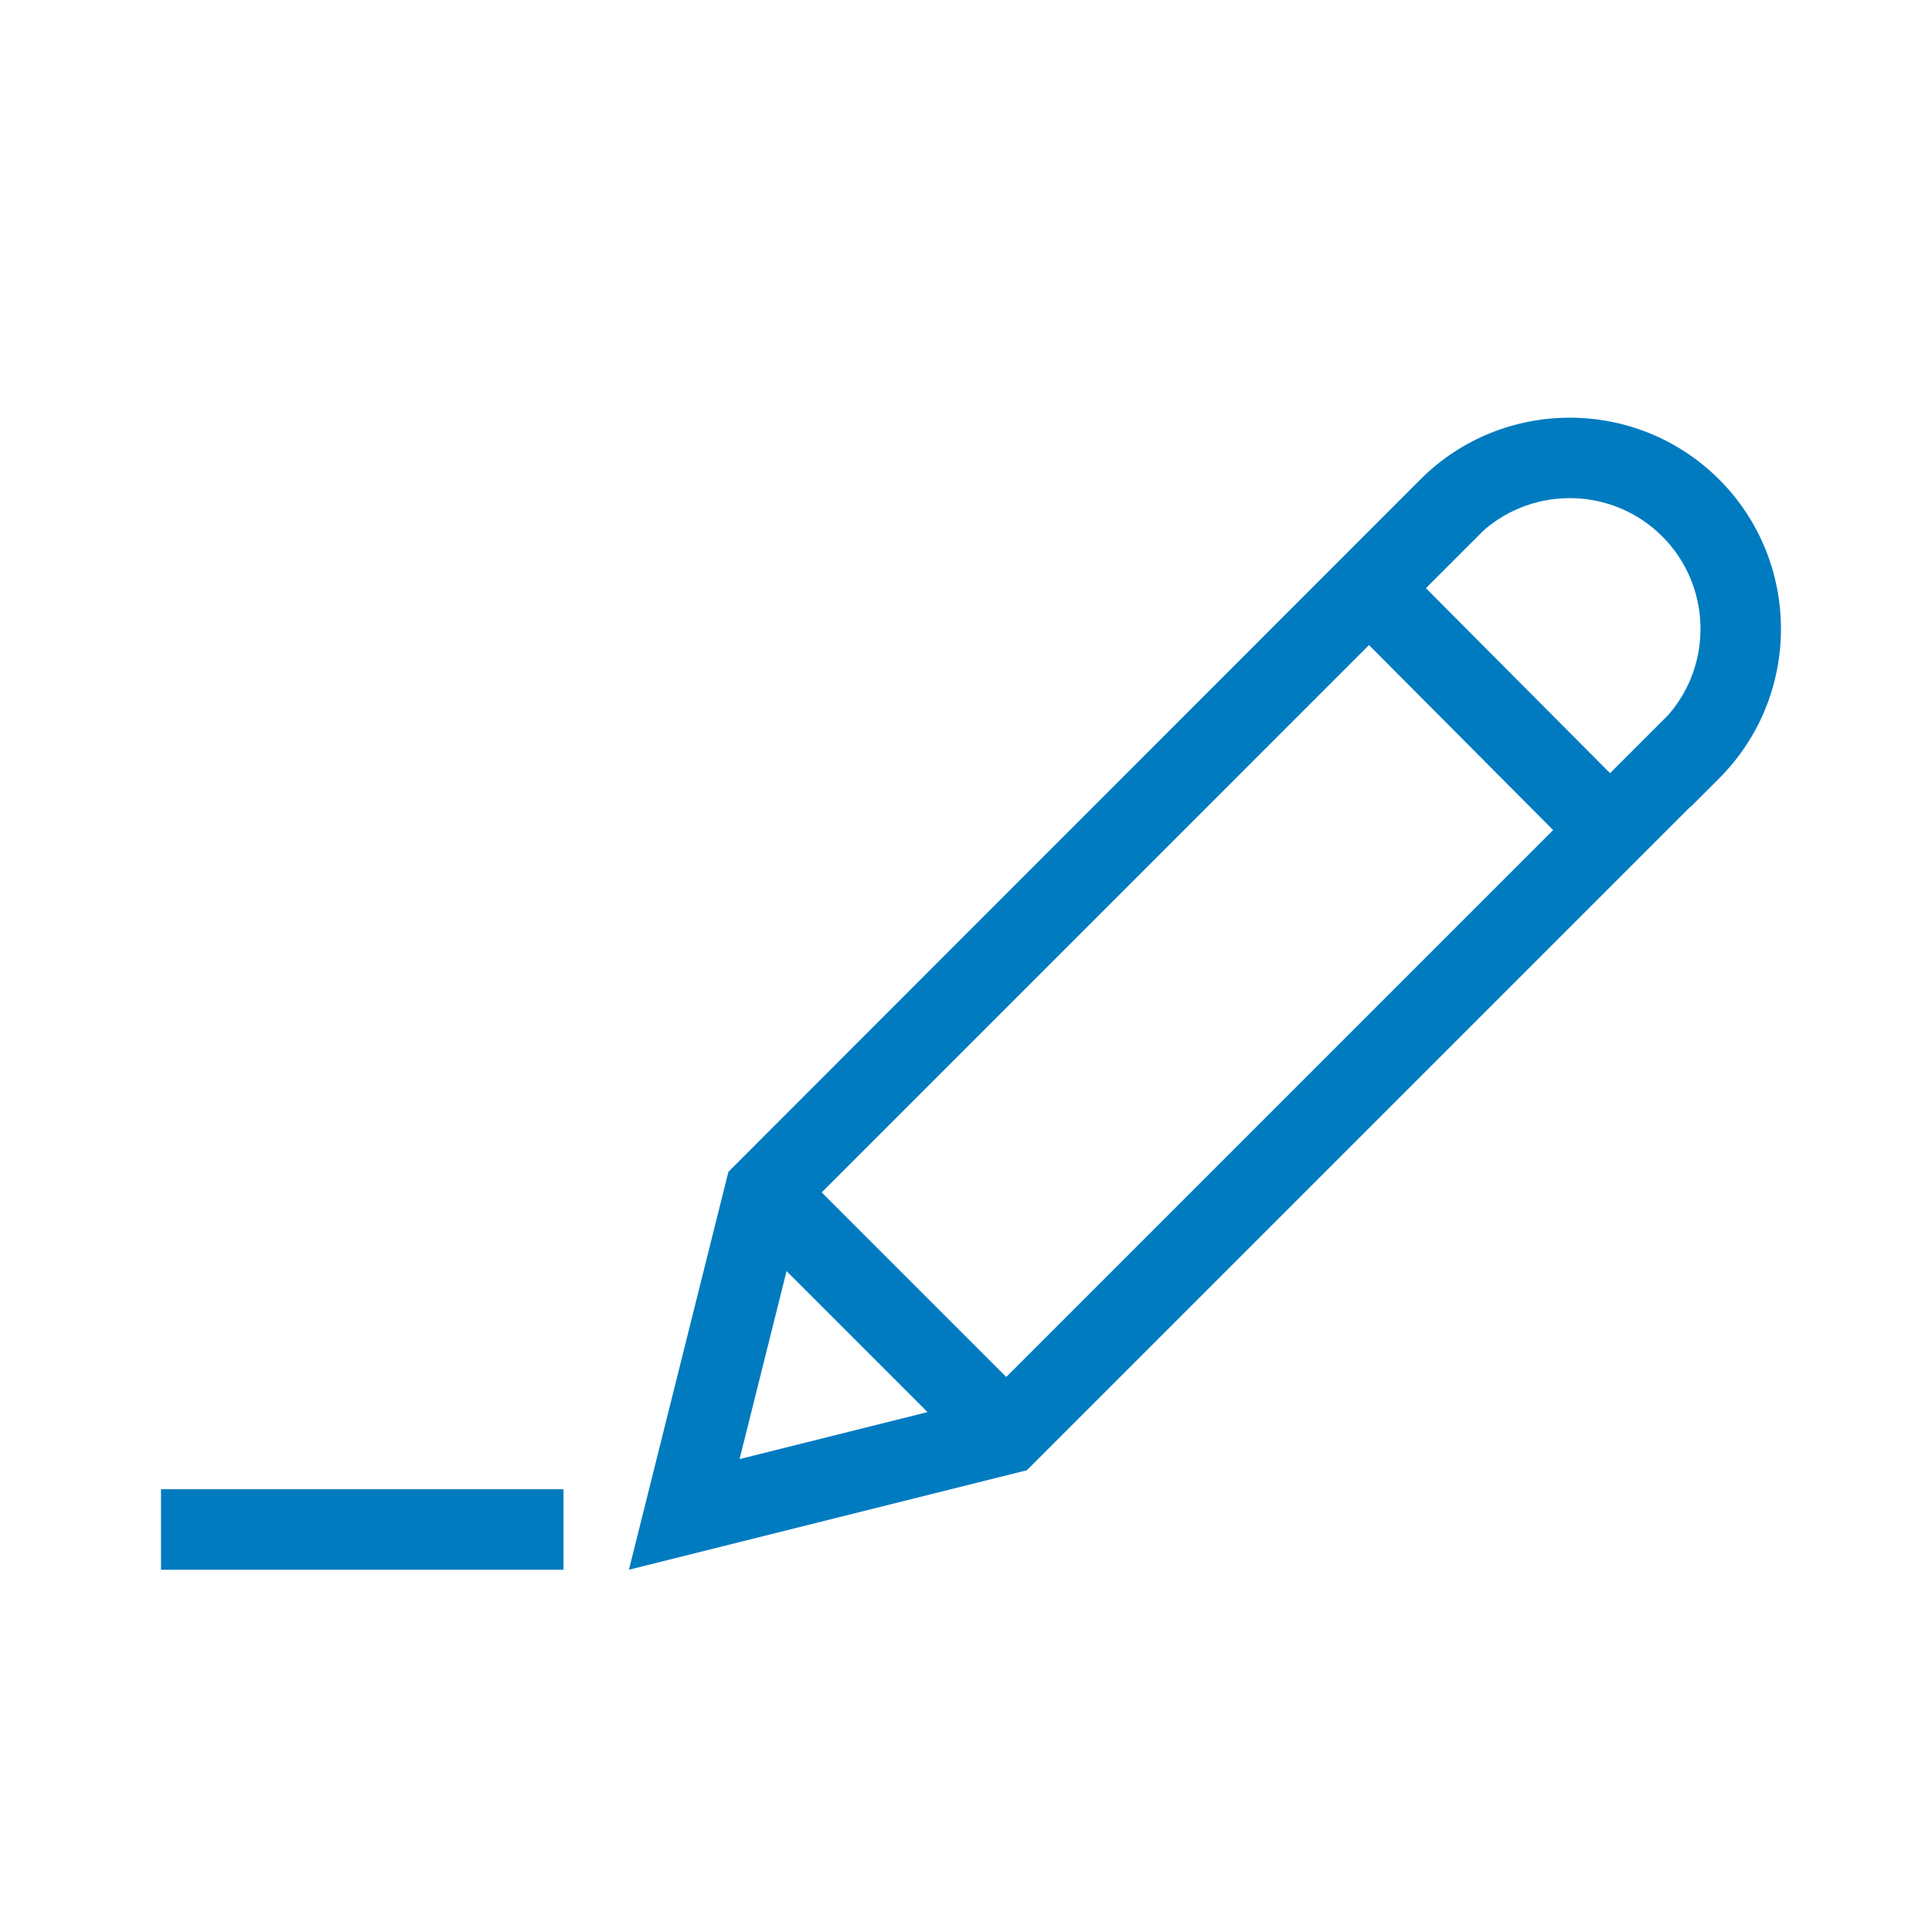 <?xml version="1.0" encoding="UTF-8"?>
<svg xmlns="http://www.w3.org/2000/svg" viewBox="0 0 192 192"><path d="M16 148h40v8H16v-8zm154.85-70.65l-2.829 2.828-.021-.021-65.955 65.955-39.543 9.886 9.886-39.543 68.763-68.805c8.187-8.187 21.51-8.187 29.698 0 8.188 8.189 8.188 21.511 0 29.7zM100 136.842l54.35-54.35-18.301-18.385L81.657 118.5 100 136.843zm-26.502 8.16l18.678-4.67-14.009-14.009-4.67 18.678zm91.694-91.696c-4.858-4.859-12.638-5.06-17.74-.603l-5.747 5.747 18.301 18.386 5.79-5.79c4.456-5.1 4.255-12.88-.604-17.74z" style="fill: #007bc0;"/></svg>
